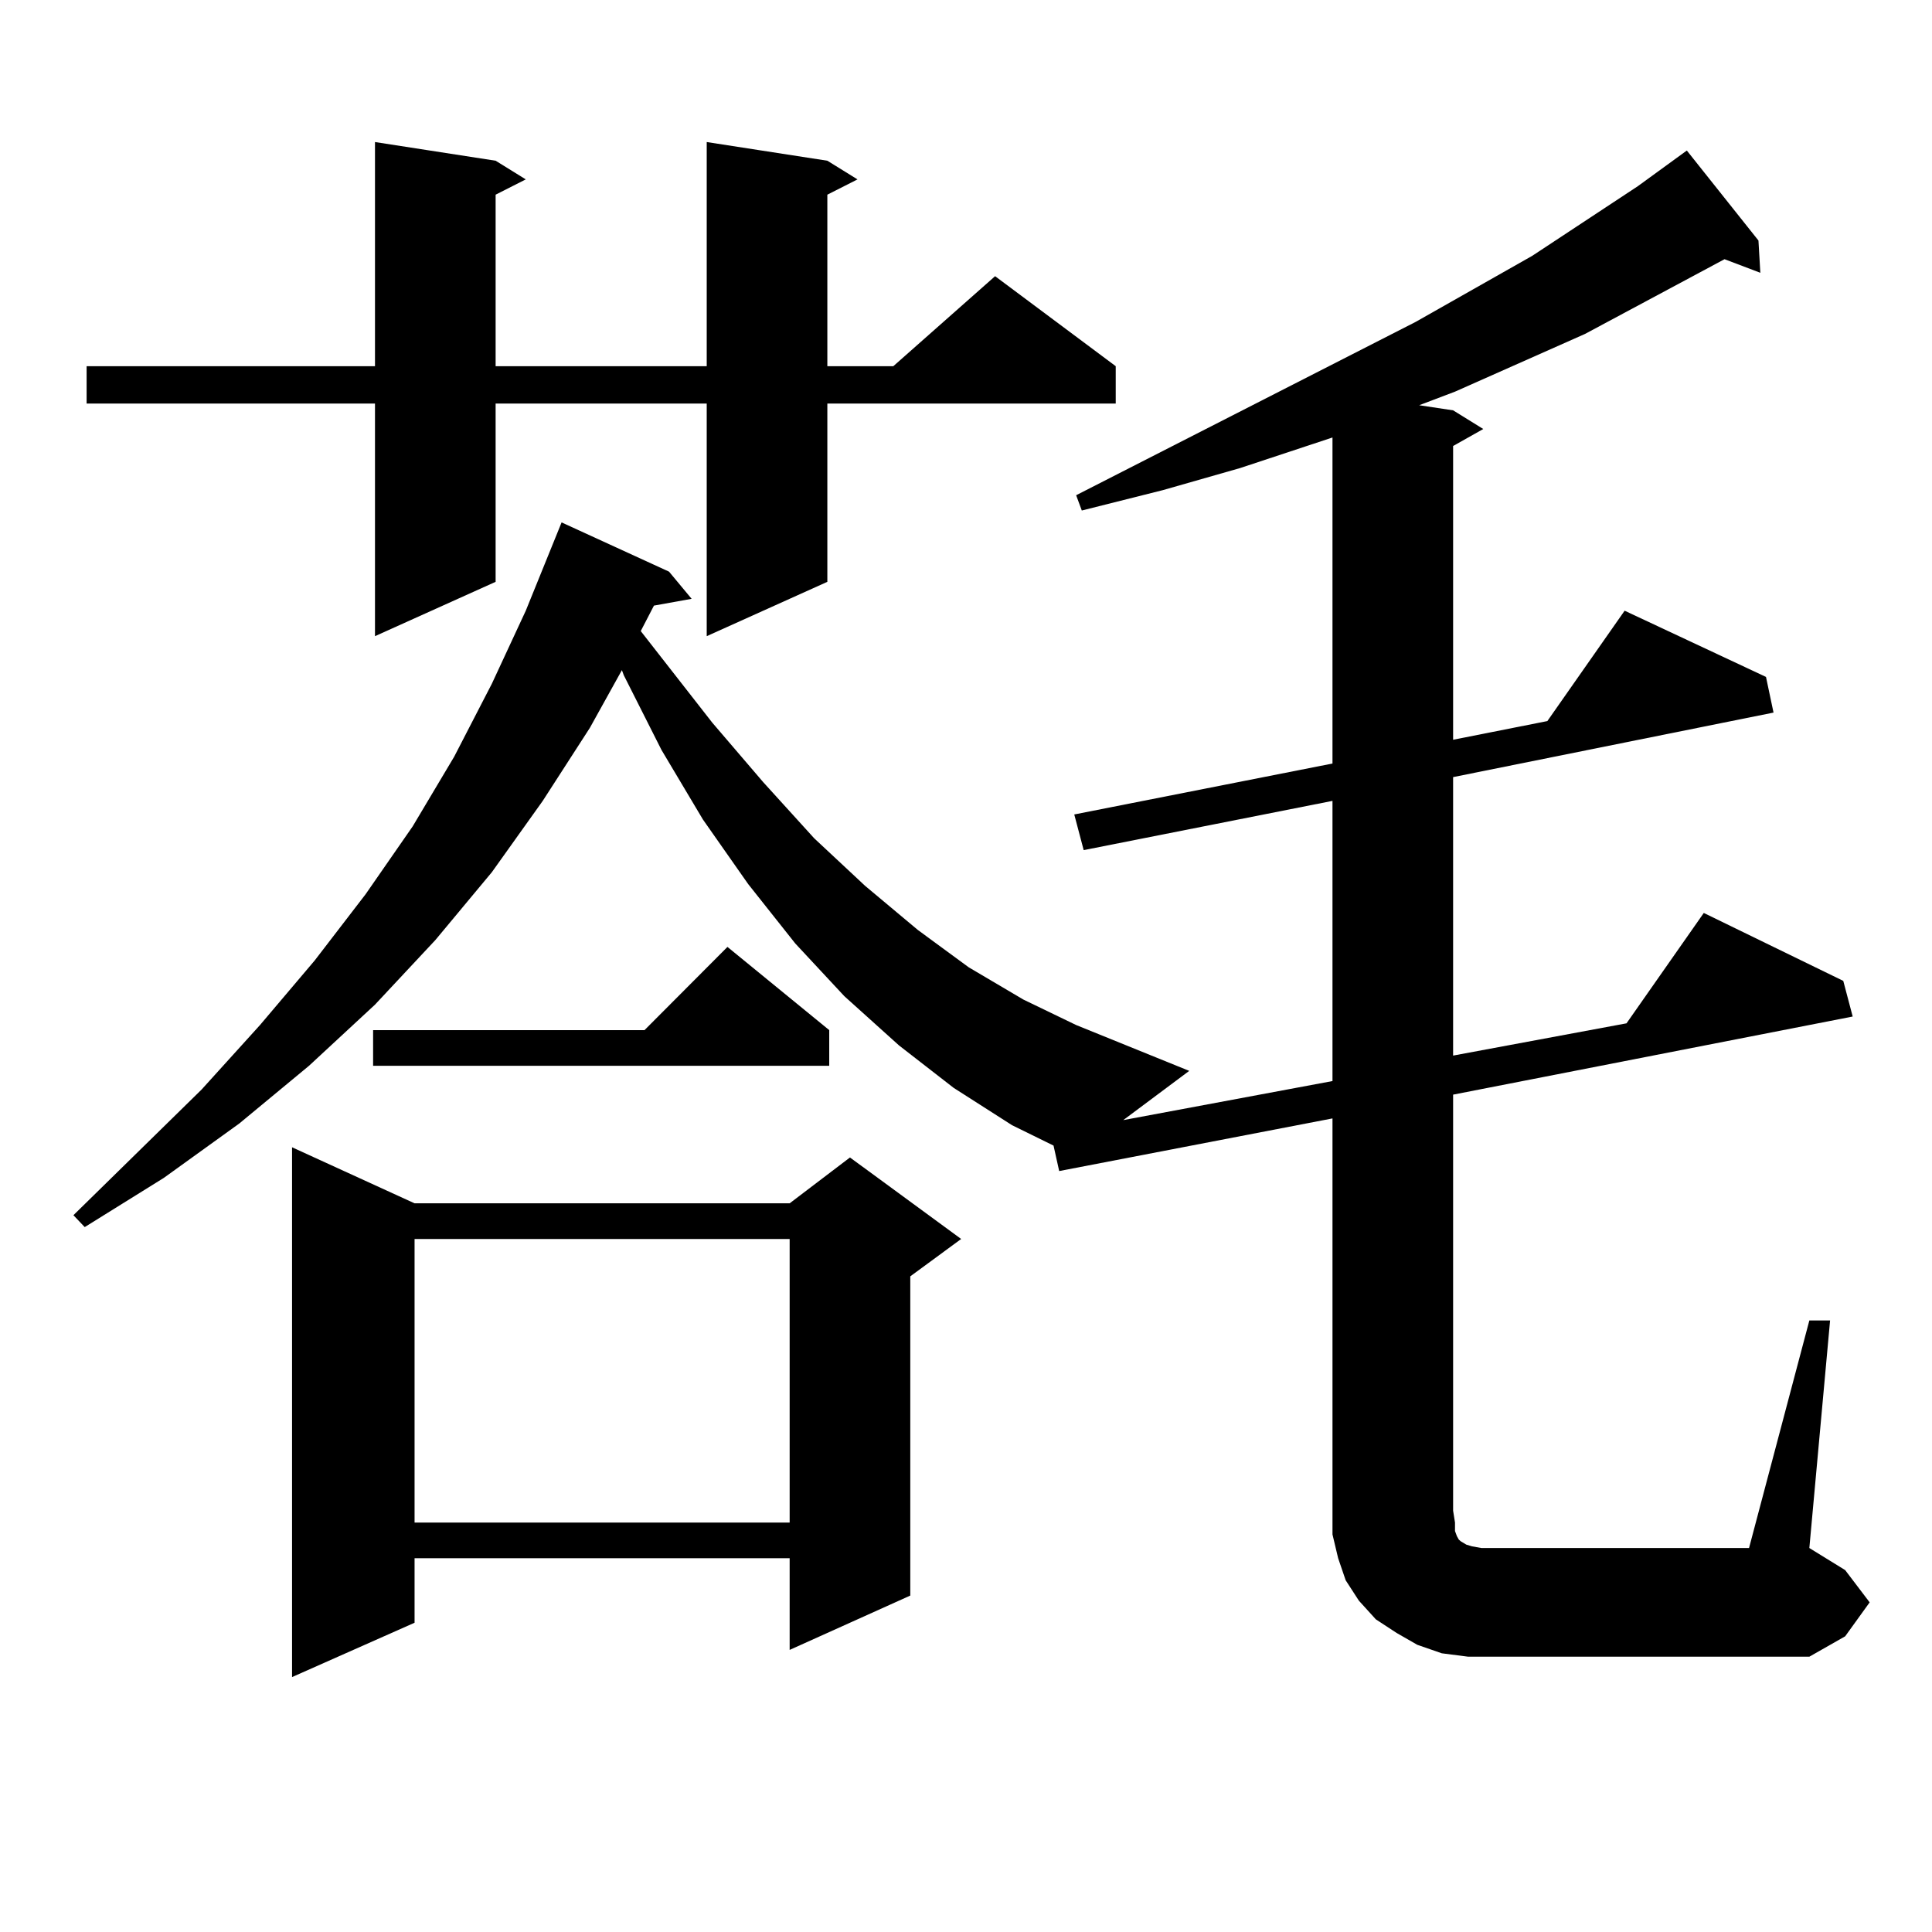 <?xml version="1.0" encoding="utf-8"?>
<!-- Generator: Adobe Illustrator 16.0.0, SVG Export Plug-In . SVG Version: 6.00 Build 0)  -->
<!DOCTYPE svg PUBLIC "-//W3C//DTD SVG 1.1//EN" "http://www.w3.org/Graphics/SVG/1.1/DTD/svg11.dtd">
<svg version="1.1" id="图层_1" xmlns="http://www.w3.org/2000/svg" xmlns:xlink="http://www.w3.org/1999/xlink" x="0px" y="0px"
	 width="1000px" height="1000px" viewBox="0 0 1000 1000" enable-background="new 0 0 1000 1000" xml:space="preserve">
<path d="M936.514,683.48h10.731l-10.731,117.773l18.536,11.426l12.683,16.699l-12.683,17.578l-18.536,10.547H773.591h-13.658
	l-13.658-1.758l-12.683-4.395l-10.731-6.152l-10.731-7.031l-8.78-9.668l-6.829-10.547l-3.902-11.426l-2.927-12.305v-12.305V578.89
	l-141.46,27.246l-2.927-13.184l-21.463-10.547l-30.243-19.336l-28.292-21.973l-28.292-25.488l-25.365-27.246l-24.39-30.762
	l-23.414-33.398l-21.463-36.035l-19.512-38.672l-0.976-2.637l-16.585,29.883l-24.39,37.793l-26.341,36.914l-29.268,35.156
	l-31.219,33.398l-34.146,31.641l-36.097,29.883l-39.023,28.125L43.853,635.14l-5.854-6.152l66.34-65.039l30.243-33.398
	l28.292-33.398l26.341-34.277l24.39-35.156l21.463-36.035l19.512-37.793l17.561-37.793l18.536-45.703l55.608,25.488l11.707,14.063
	l-19.512,3.516l-6.829,13.184l37.072,47.461l26.341,30.762l26.341,29.004l26.341,24.609l27.316,22.852l26.341,19.336l28.292,16.699
	l27.316,13.184l58.535,23.73L581.4,579.769l108.29-20.215v-145.02l-128.777,25.488l-4.878-18.457l133.655-26.367v-168.75
	l-47.804,15.82l-39.999,11.426l-41.95,10.547l-2.927-7.91l175.605-89.648l60.486-34.277l54.633-36.035l25.365-18.457l37.072,46.582
	l0.976,16.699l-18.536-7.031l-72.193,38.672l-67.315,29.883l-18.536,7.031l17.561,2.637l15.609,9.668l-15.609,8.789v152.051
	l48.779-9.668l39.999-57.129l73.169,34.277l3.902,18.457l-165.85,33.398v144.141l89.754-16.699l39.999-57.129l72.193,35.156
	l4.878,18.457l-206.824,40.43v215.332l0.976,6.152v4.395l0.976,2.637l0.976,1.758l0.976,0.879l2.927,1.758l2.927,0.879l4.878,0.879
	h138.533L936.514,683.48z M428.233,83.187l15.609,9.668l-15.609,7.91v88.77h34.146l52.682-46.582l62.438,46.582v19.336H428.233
	v92.285l-62.438,28.125v-120.41H256.53v92.285l-62.438,28.125v-120.41H44.828v-19.336h149.265V73.519l62.438,9.668l15.609,9.668
	l-15.609,7.91v88.77h109.266V73.519L428.233,83.187z M214.58,622.836h194.142l31.219-23.73l57.56,42.188l-26.341,19.336v165.234
	l-62.438,28.125v-47.461H214.58v33.398l-63.413,28.125V593.832L214.58,622.836z M429.209,533.187v18.457H193.117v-18.457h140.484
	l42.926-43.066L429.209,533.187z M214.58,641.293V788.07h194.142V641.293H214.58z"/>
</svg>
